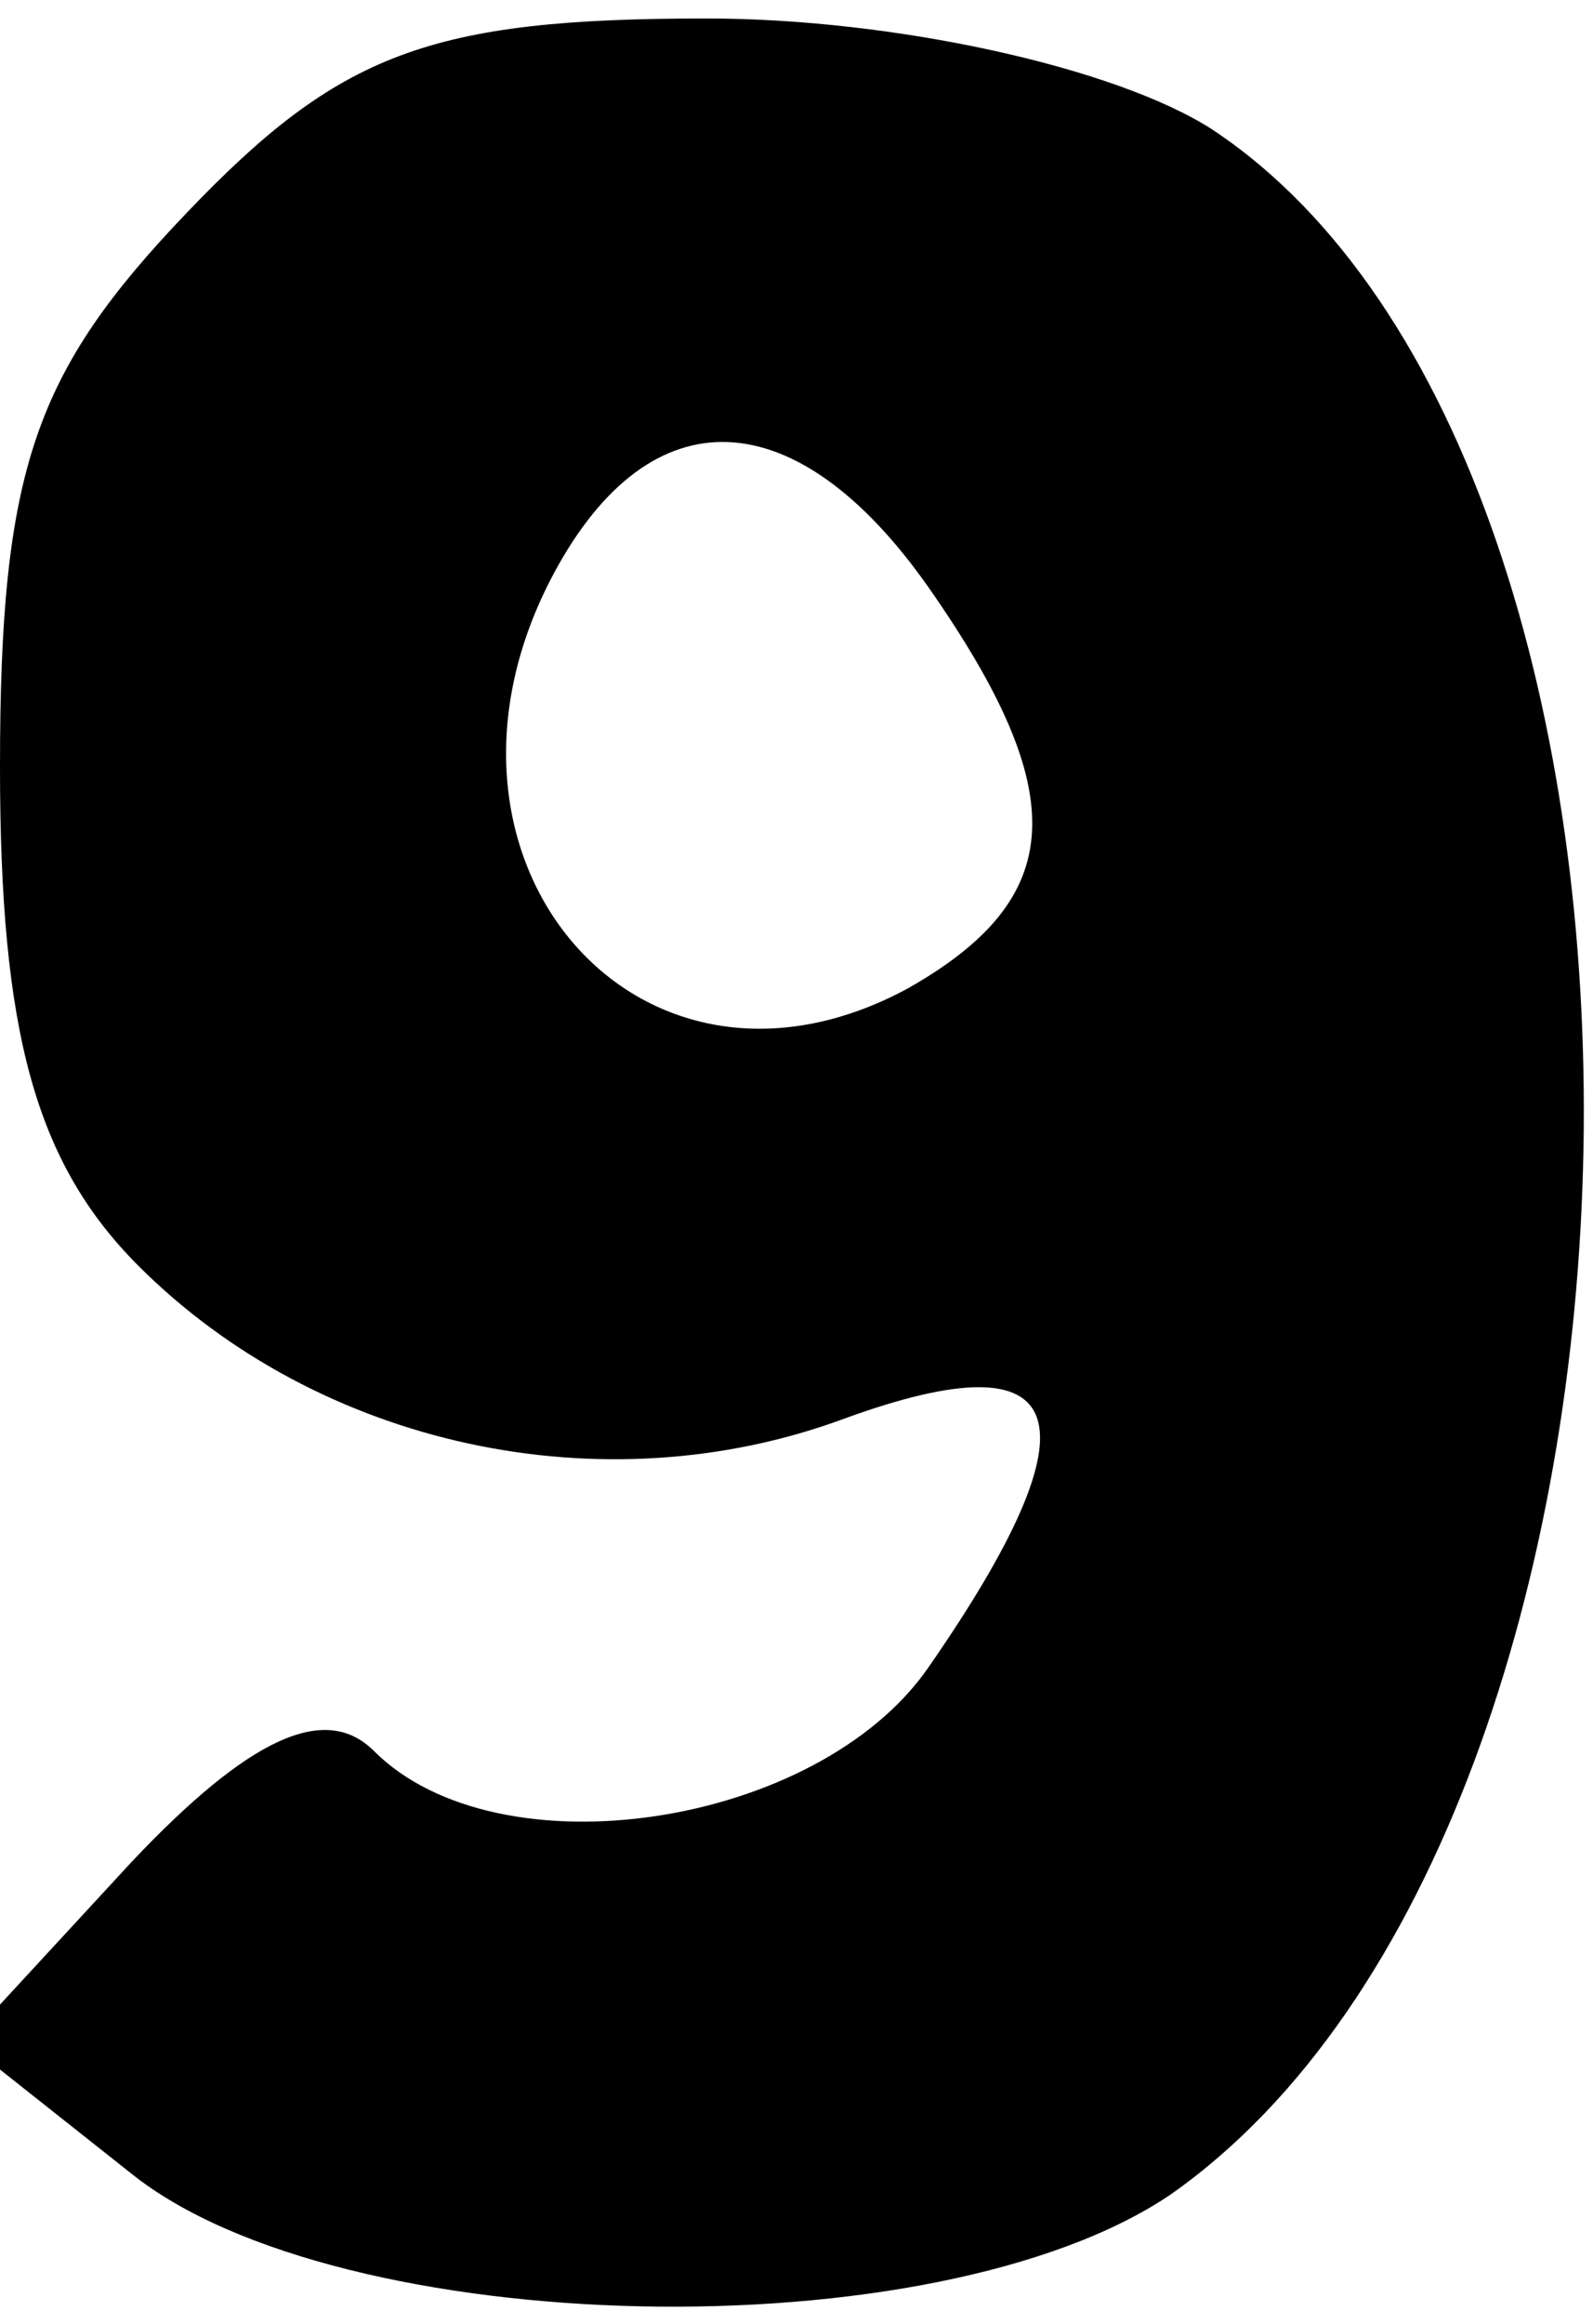 <?xml version="1.0" encoding="UTF-8" standalone="yes"?>
<svg version="1.0" xmlns="http://www.w3.org/2000/svg" width="22.6" height="32.95" viewBox="0 0 23 33" preserveAspectRatio="xMidYMid meet">
  <g transform="translate(0,33) scale(0.1,-0.1)" fill="#000000" stroke="none">
    <path d="M27 302 c-22 -23 -27 -37 -27 -80 0 -38 5 -57 20 -72 26 -26 67 -35
102 -22 33 12 37 0 12 -36 -16 -23 -62 -30 -80 -12 -7 7 -18 2 -35 -16 l-24
-26 24 -19 c30 -24 116 -26 150 -3 77 54 80 249 6 298 -14 9 -46 16 -73 16
-40 0 -53 -5 -75 -28z m107 -54 c21 -30 20 -45 -3 -58 -39 -21 -73 19 -51 60
14 26 35 25 54 -2z"/>
  </g>
</svg>